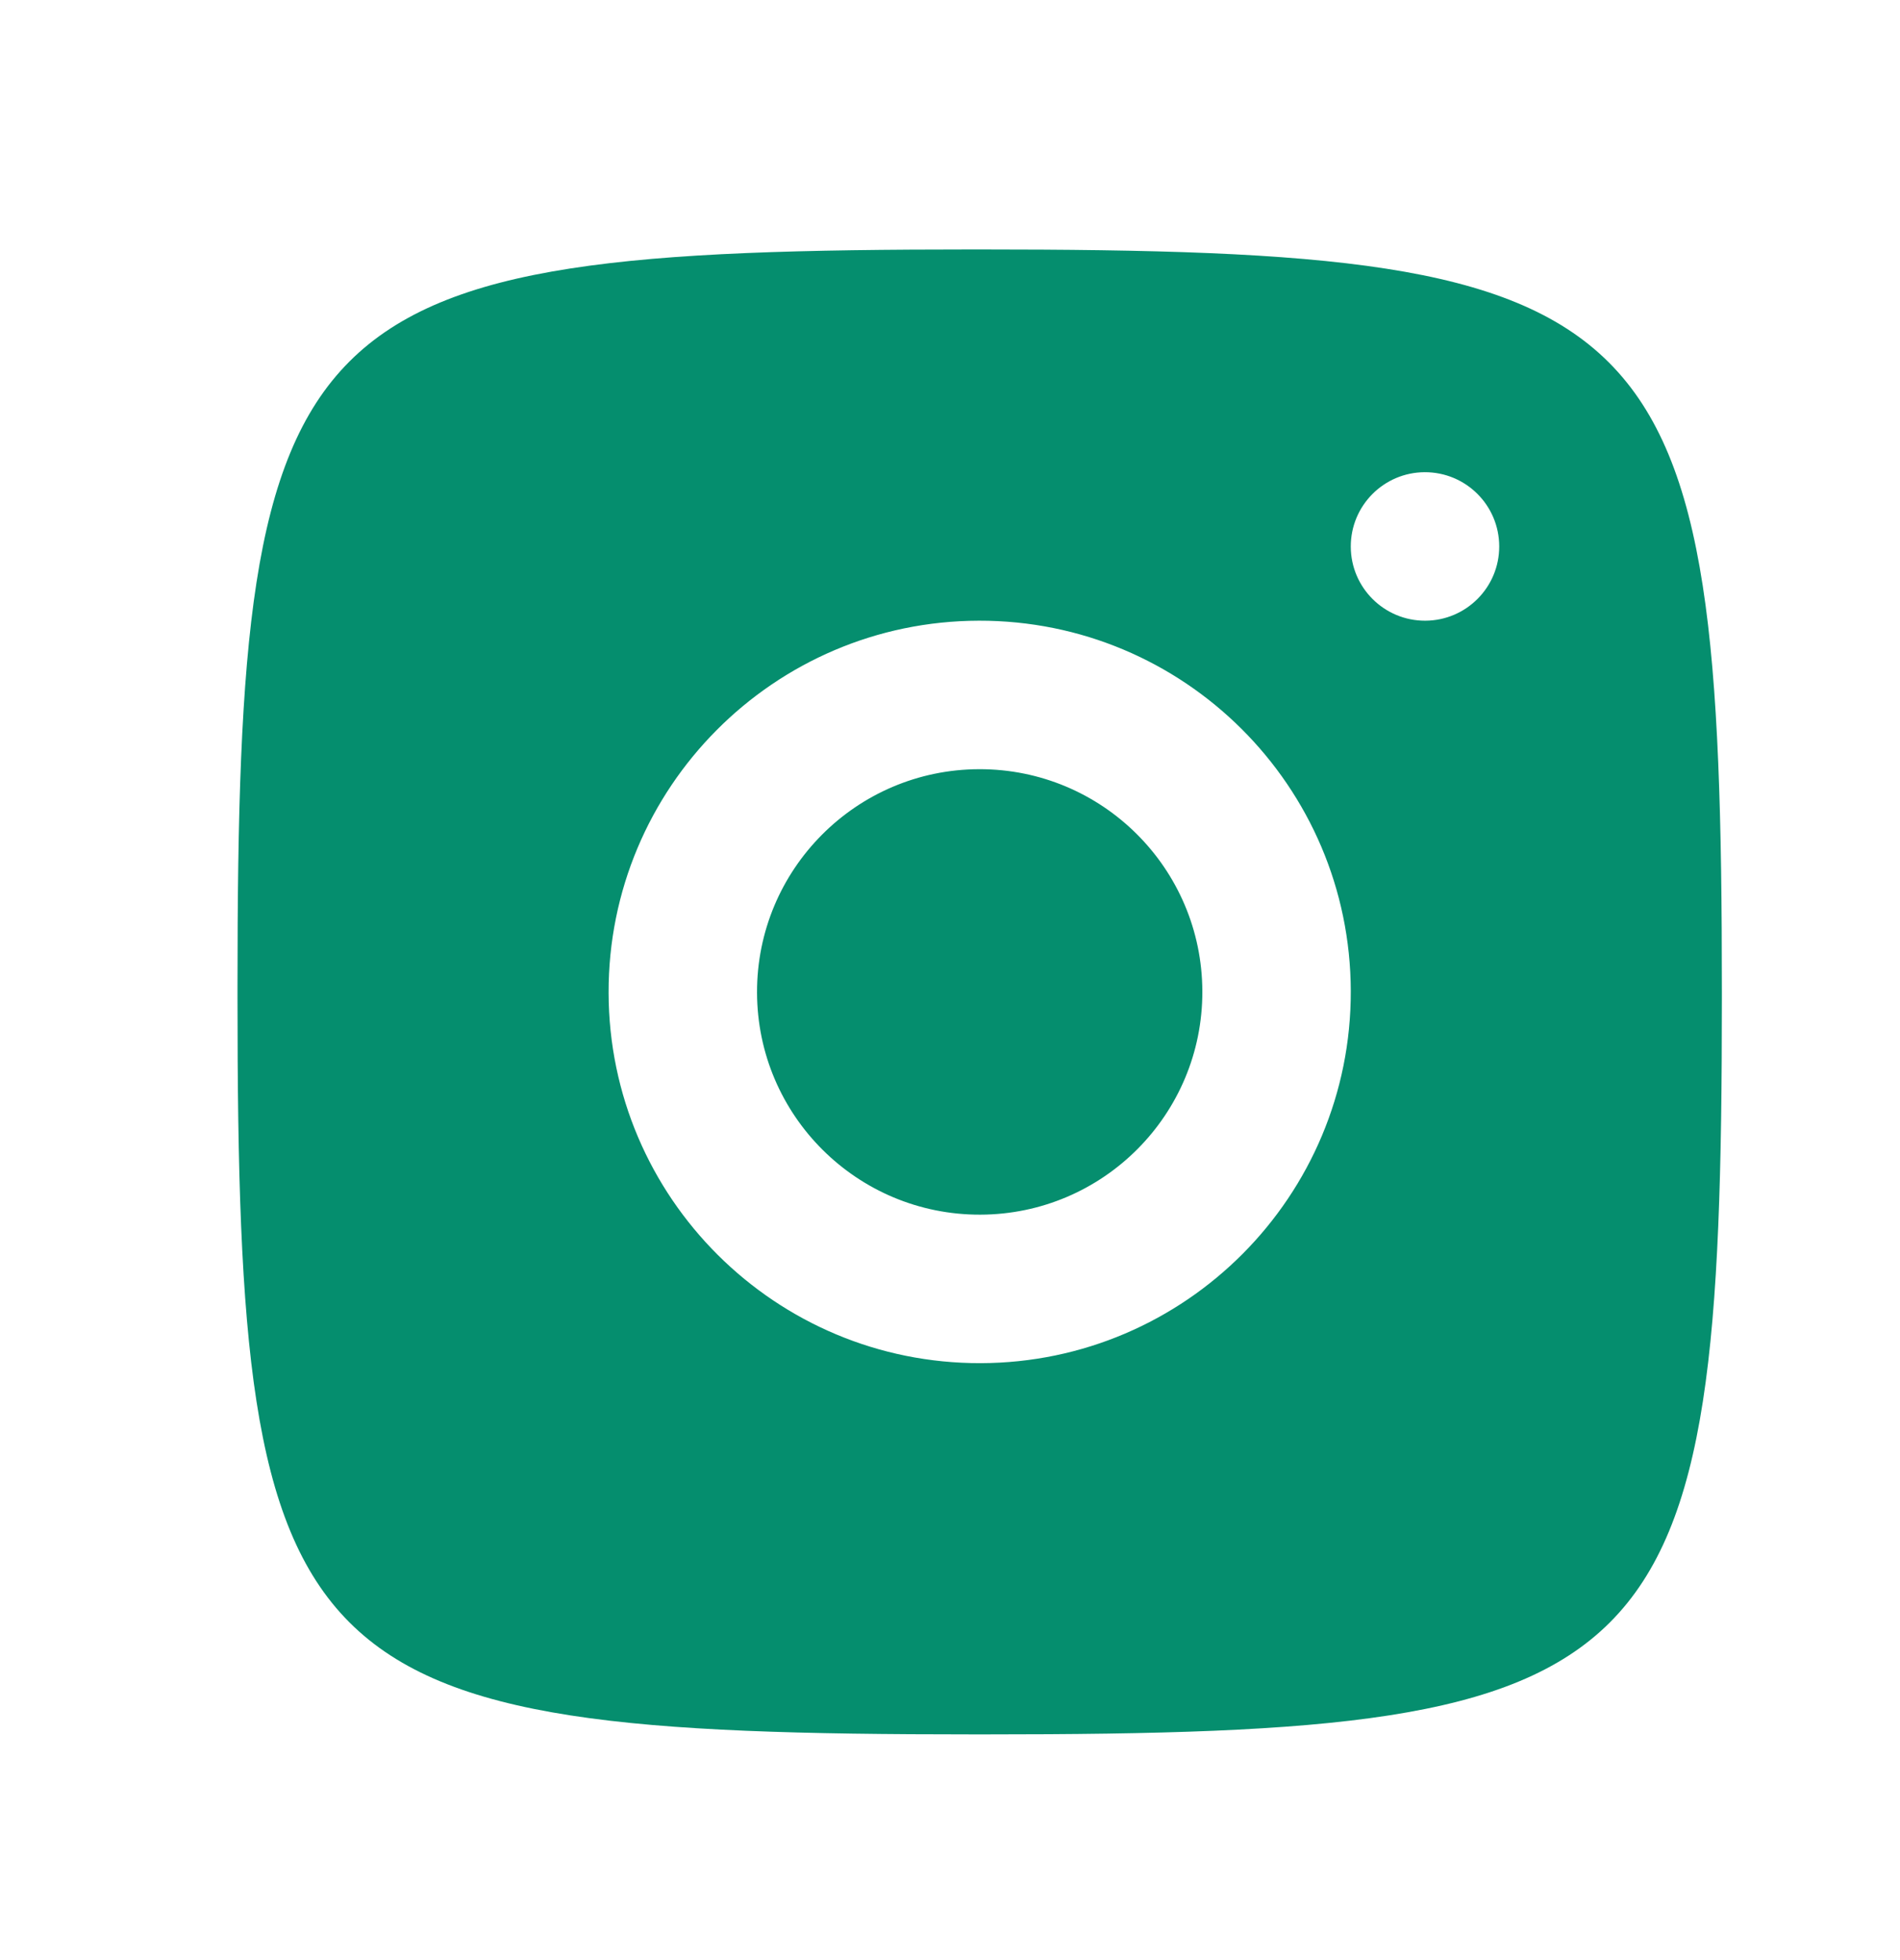<svg width="32" height="33" viewBox="0 0 32 33" fill="none" xmlns="http://www.w3.org/2000/svg">
<path d="M16.388 4.2C4.899 4.2 4 5.1 4 16.588V16.812C4 28.301 4.899 29.2 16.388 29.2H16.612C28.101 29.2 29 28.301 29 16.812V16.7C29 5.108 28.093 4.2 16.5 4.2H16.388ZM23.996 7.95C24.687 7.948 25.248 8.506 25.25 9.197C25.252 9.887 24.694 10.448 24.004 10.45C23.313 10.452 22.752 9.894 22.75 9.204C22.748 8.513 23.306 7.952 23.996 7.95ZM16.485 10.45C19.937 10.442 22.742 13.234 22.75 16.686C22.758 20.137 19.966 22.942 16.515 22.95C13.063 22.958 10.258 20.166 10.25 16.715C10.242 13.264 13.034 10.458 16.485 10.45ZM16.491 12.95C14.42 12.955 12.745 14.639 12.75 16.71C12.755 18.781 14.438 20.455 16.509 20.45C18.58 20.445 20.255 18.762 20.25 16.692C20.245 14.62 18.562 12.945 16.491 12.95Z" fill="#058E6E"/>
</svg>
